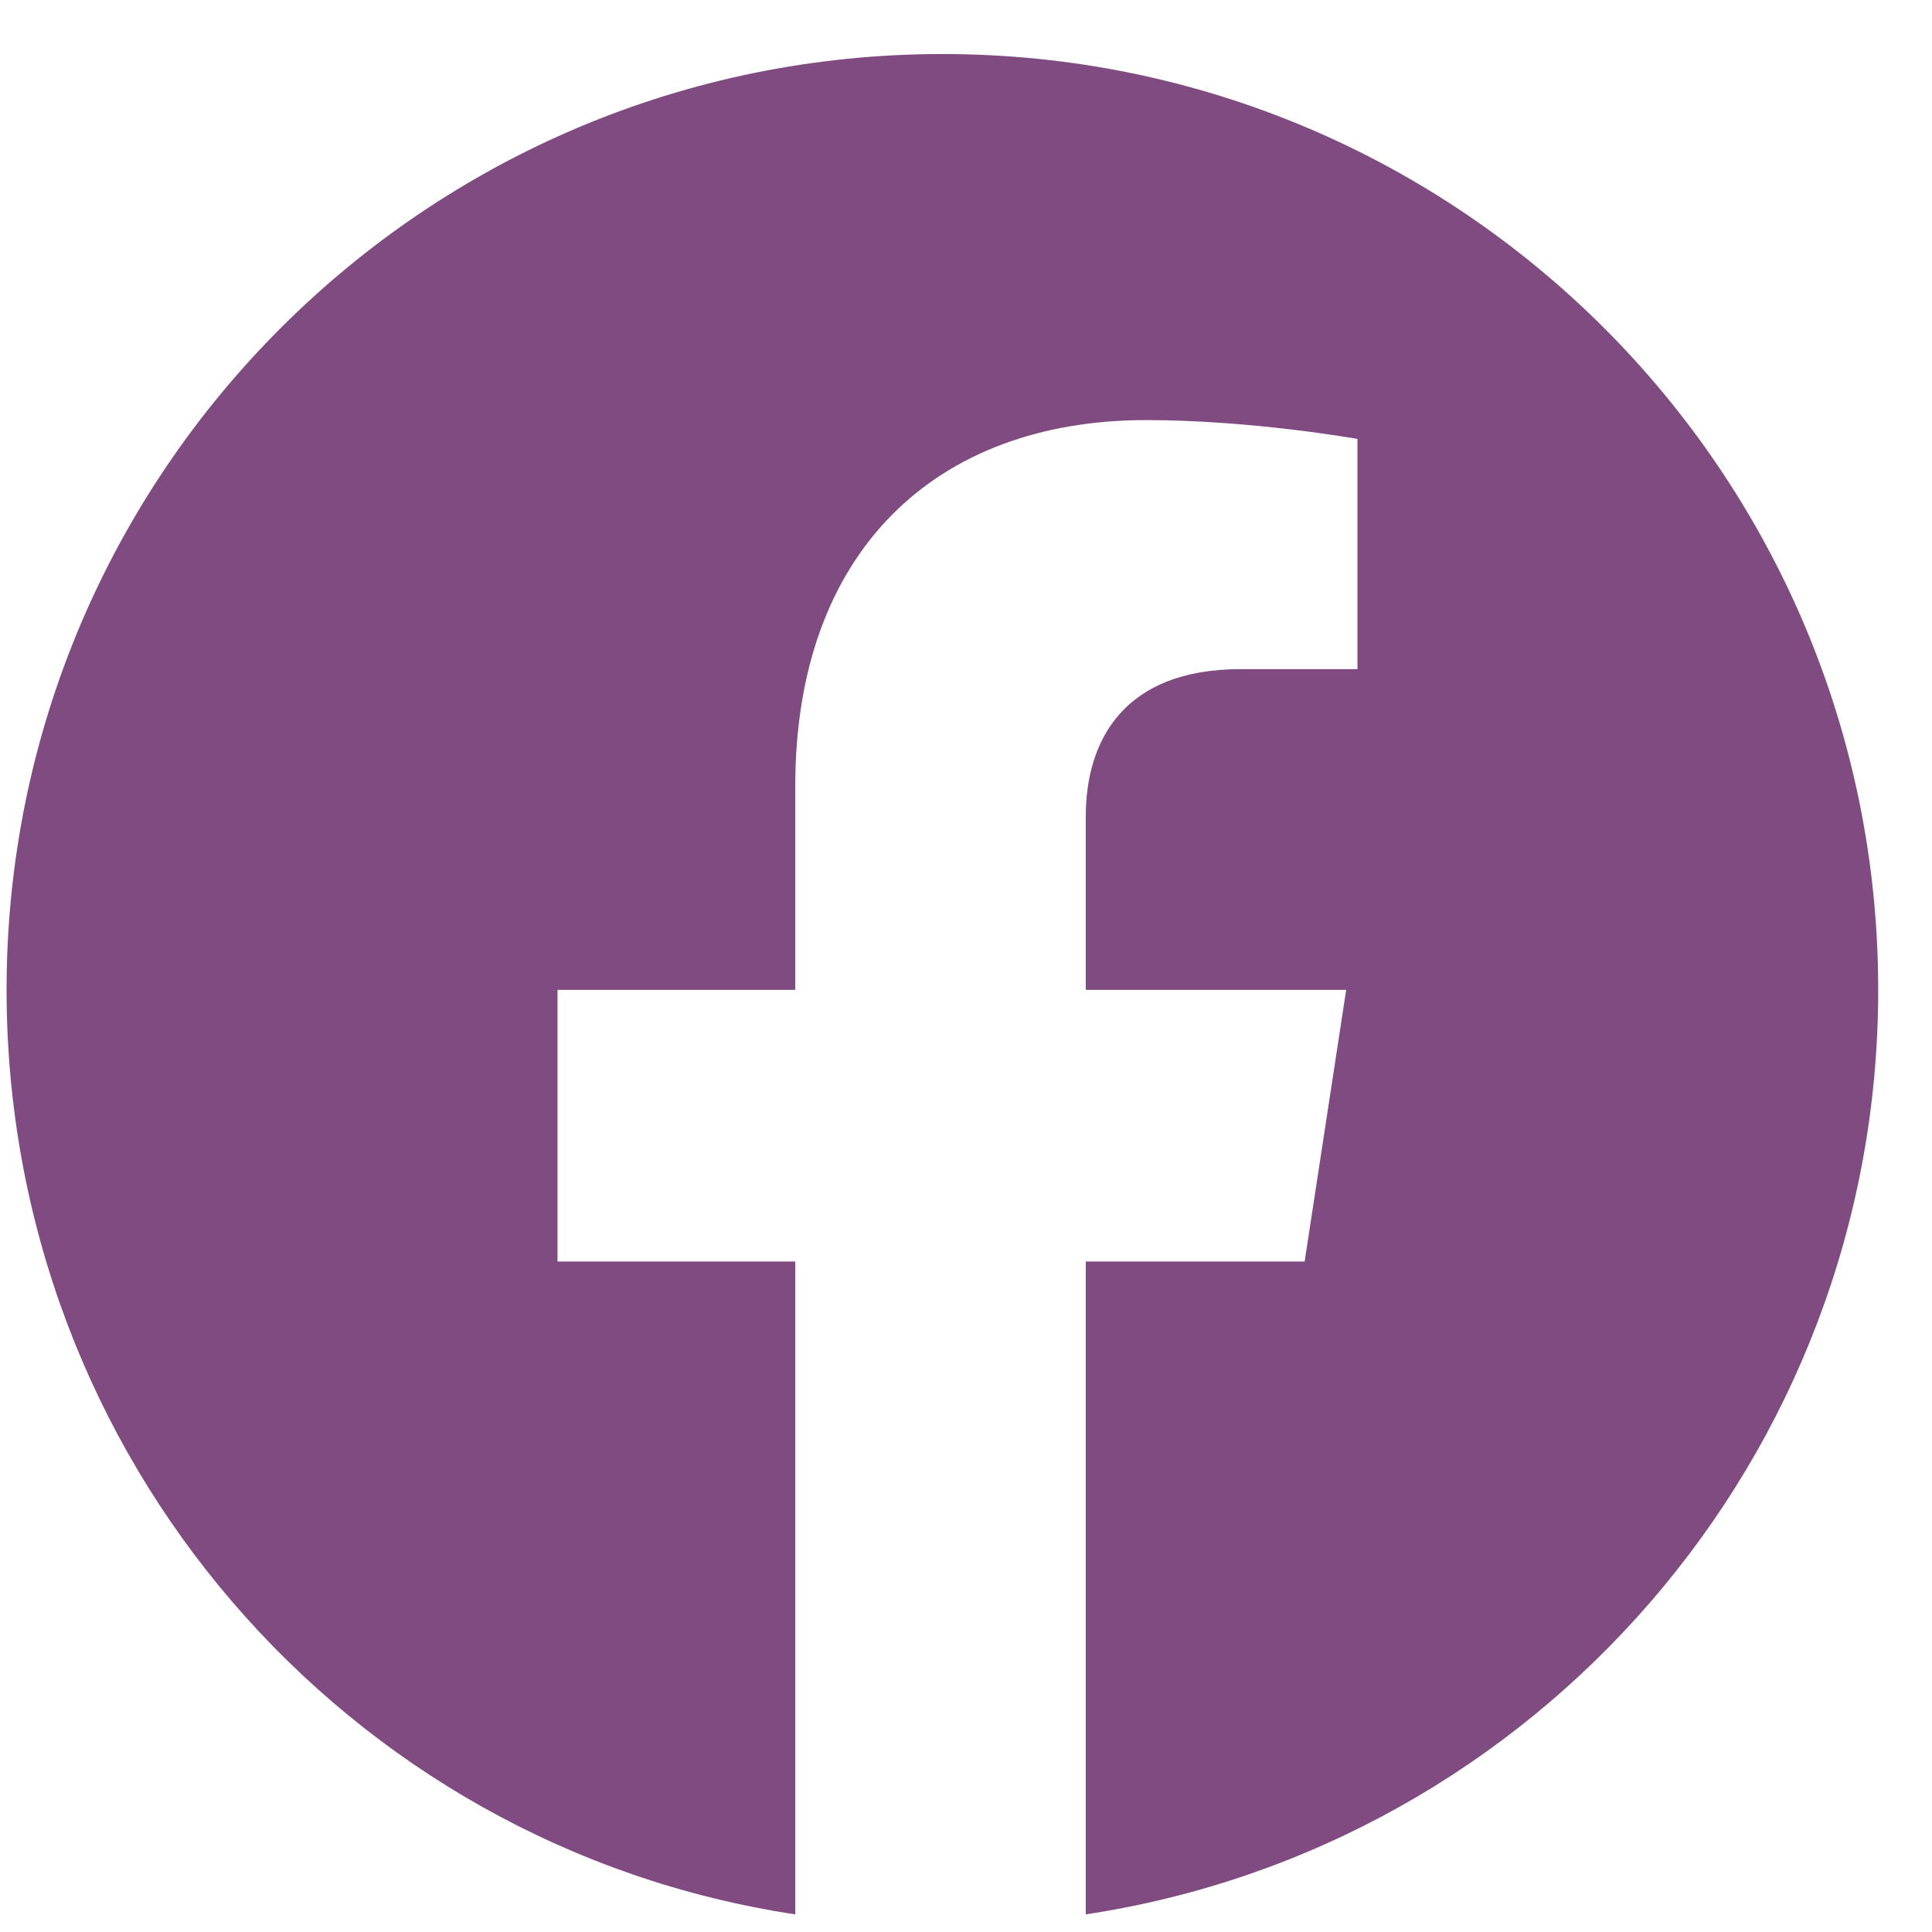 <svg width="32" height="32" viewBox="0 0 32 32" fill="none" xmlns="http://www.w3.org/2000/svg">
<path d="M31.109 16.395C31.109 7.833 24.172 0.895 15.609 0.895C7.047 0.895 0.109 7.833 0.109 16.395C0.109 24.145 5.734 30.583 13.172 31.708V20.895H9.234V16.395H13.172V13.02C13.172 9.145 15.484 6.958 18.984 6.958C20.734 6.958 22.484 7.27 22.484 7.27V11.083H20.547C18.609 11.083 17.984 12.27 17.984 13.52V16.395H22.297L21.609 20.895H17.984V31.708C25.422 30.583 31.109 24.145 31.109 16.395Z" fill="#804B80"/>
</svg>
